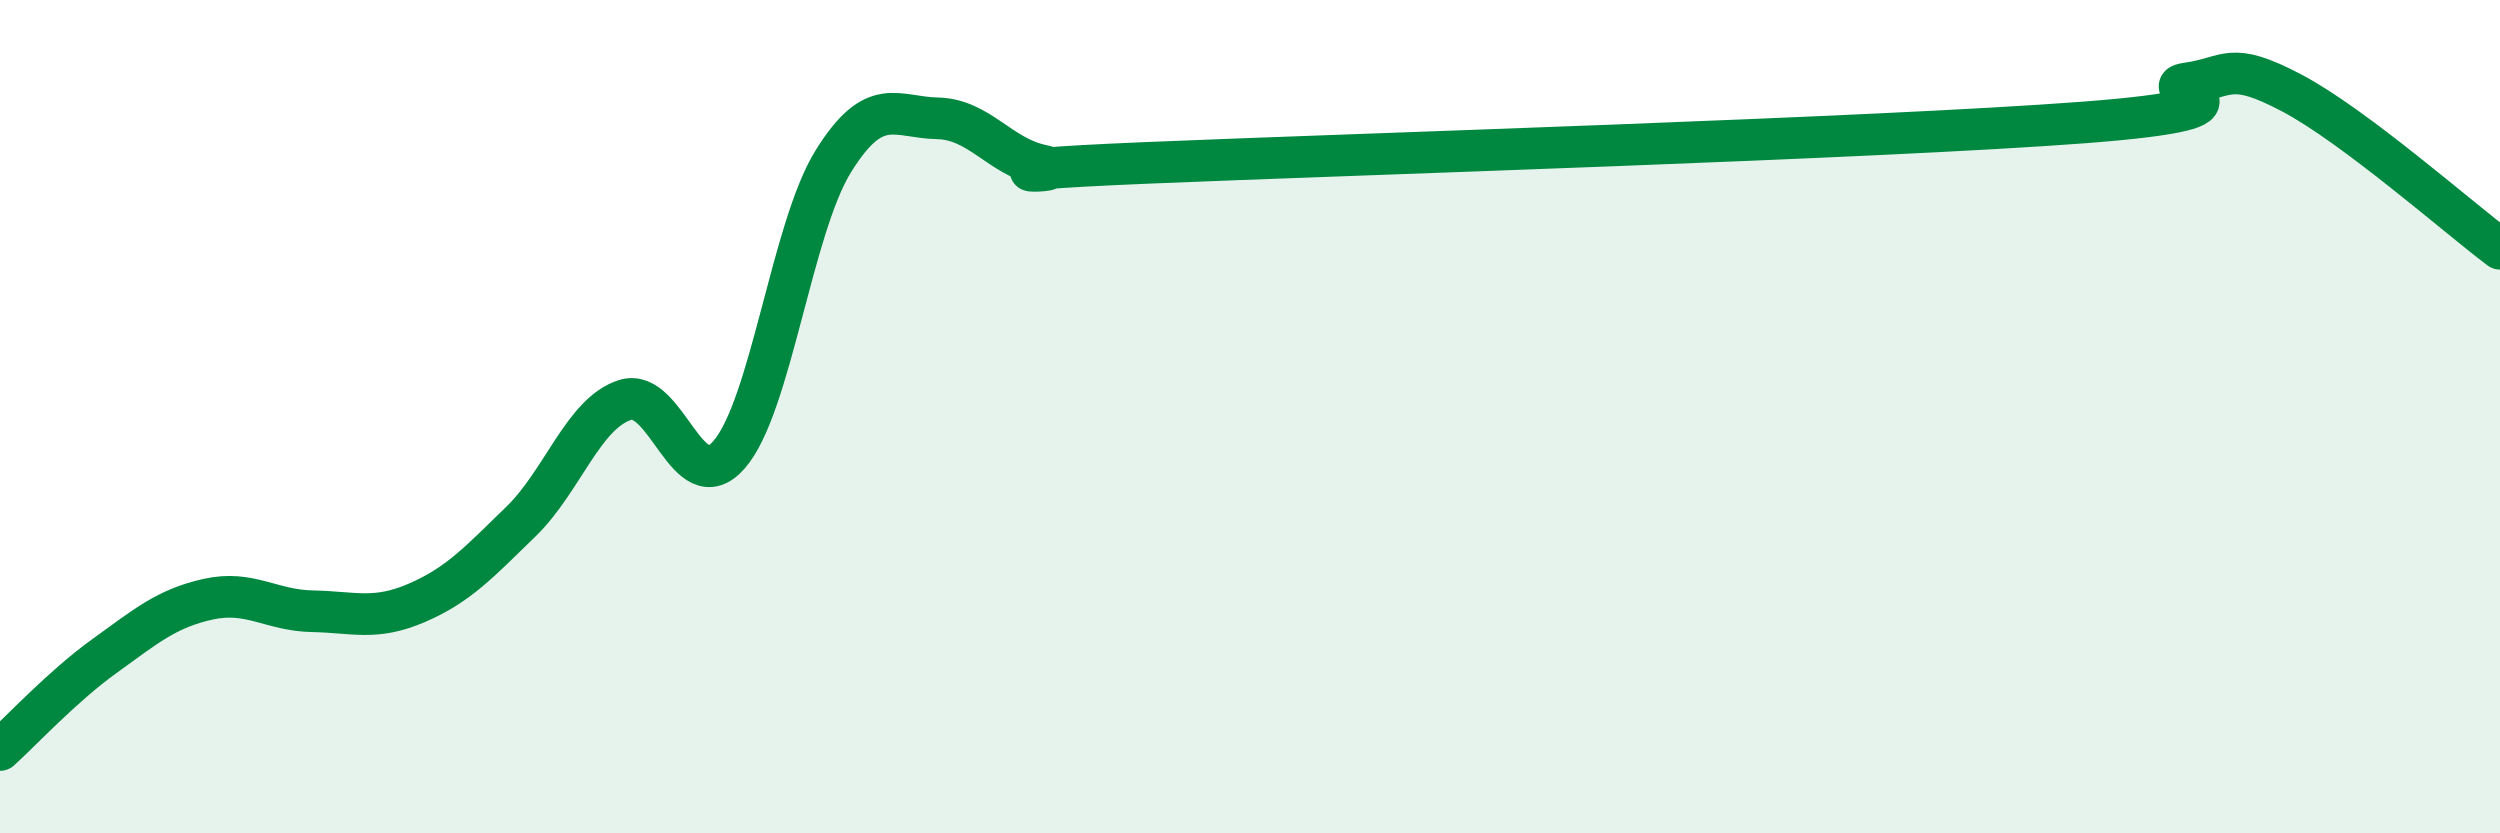 
    <svg width="60" height="20" viewBox="0 0 60 20" xmlns="http://www.w3.org/2000/svg">
      <path
        d="M 0,18 C 0.5,17.55 1.5,16.47 2.5,15.75 C 3.5,15.03 4,14.6 5,14.38 C 6,14.16 6.5,14.65 7.5,14.67 C 8.5,14.69 9,14.9 10,14.47 C 11,14.04 11.5,13.49 12.5,12.52 C 13.5,11.55 14,9.92 15,9.6 C 16,9.28 16.5,12.06 17.5,10.91 C 18.5,9.76 19,5.48 20,3.87 C 21,2.26 21.5,2.82 22.5,2.84 C 23.5,2.86 24,3.76 25,3.97 C 26,4.18 22.5,4.12 27.5,3.91 C 32.5,3.7 45,3.32 50,2.94 C 55,2.56 51.5,2.14 52.5,2 C 53.5,1.86 53.5,1.44 55,2.23 C 56.5,3.02 59,5.22 60,5.97L60 20L0 20Z"
        fill="#008740"
        opacity="0.1"
        stroke-linecap="round"
        stroke-linejoin="round"
      />
      <path
        d="M 0,18 C 0.5,17.55 1.5,16.47 2.5,15.75 C 3.5,15.03 4,14.6 5,14.38 C 6,14.16 6.5,14.65 7.5,14.67 C 8.5,14.69 9,14.9 10,14.47 C 11,14.04 11.5,13.49 12.5,12.52 C 13.5,11.55 14,9.92 15,9.6 C 16,9.28 16.5,12.06 17.5,10.91 C 18.5,9.76 19,5.48 20,3.87 C 21,2.26 21.5,2.82 22.5,2.84 C 23.5,2.86 24,3.76 25,3.97 C 26,4.18 22.5,4.12 27.5,3.91 C 32.5,3.7 45,3.32 50,2.94 C 55,2.56 51.5,2.14 52.5,2 C 53.5,1.86 53.5,1.44 55,2.23 C 56.5,3.02 59,5.22 60,5.97"
        stroke="#008740"
        stroke-width="1"
        fill="none"
        stroke-linecap="round"
        stroke-linejoin="round"
      />
    </svg>
  